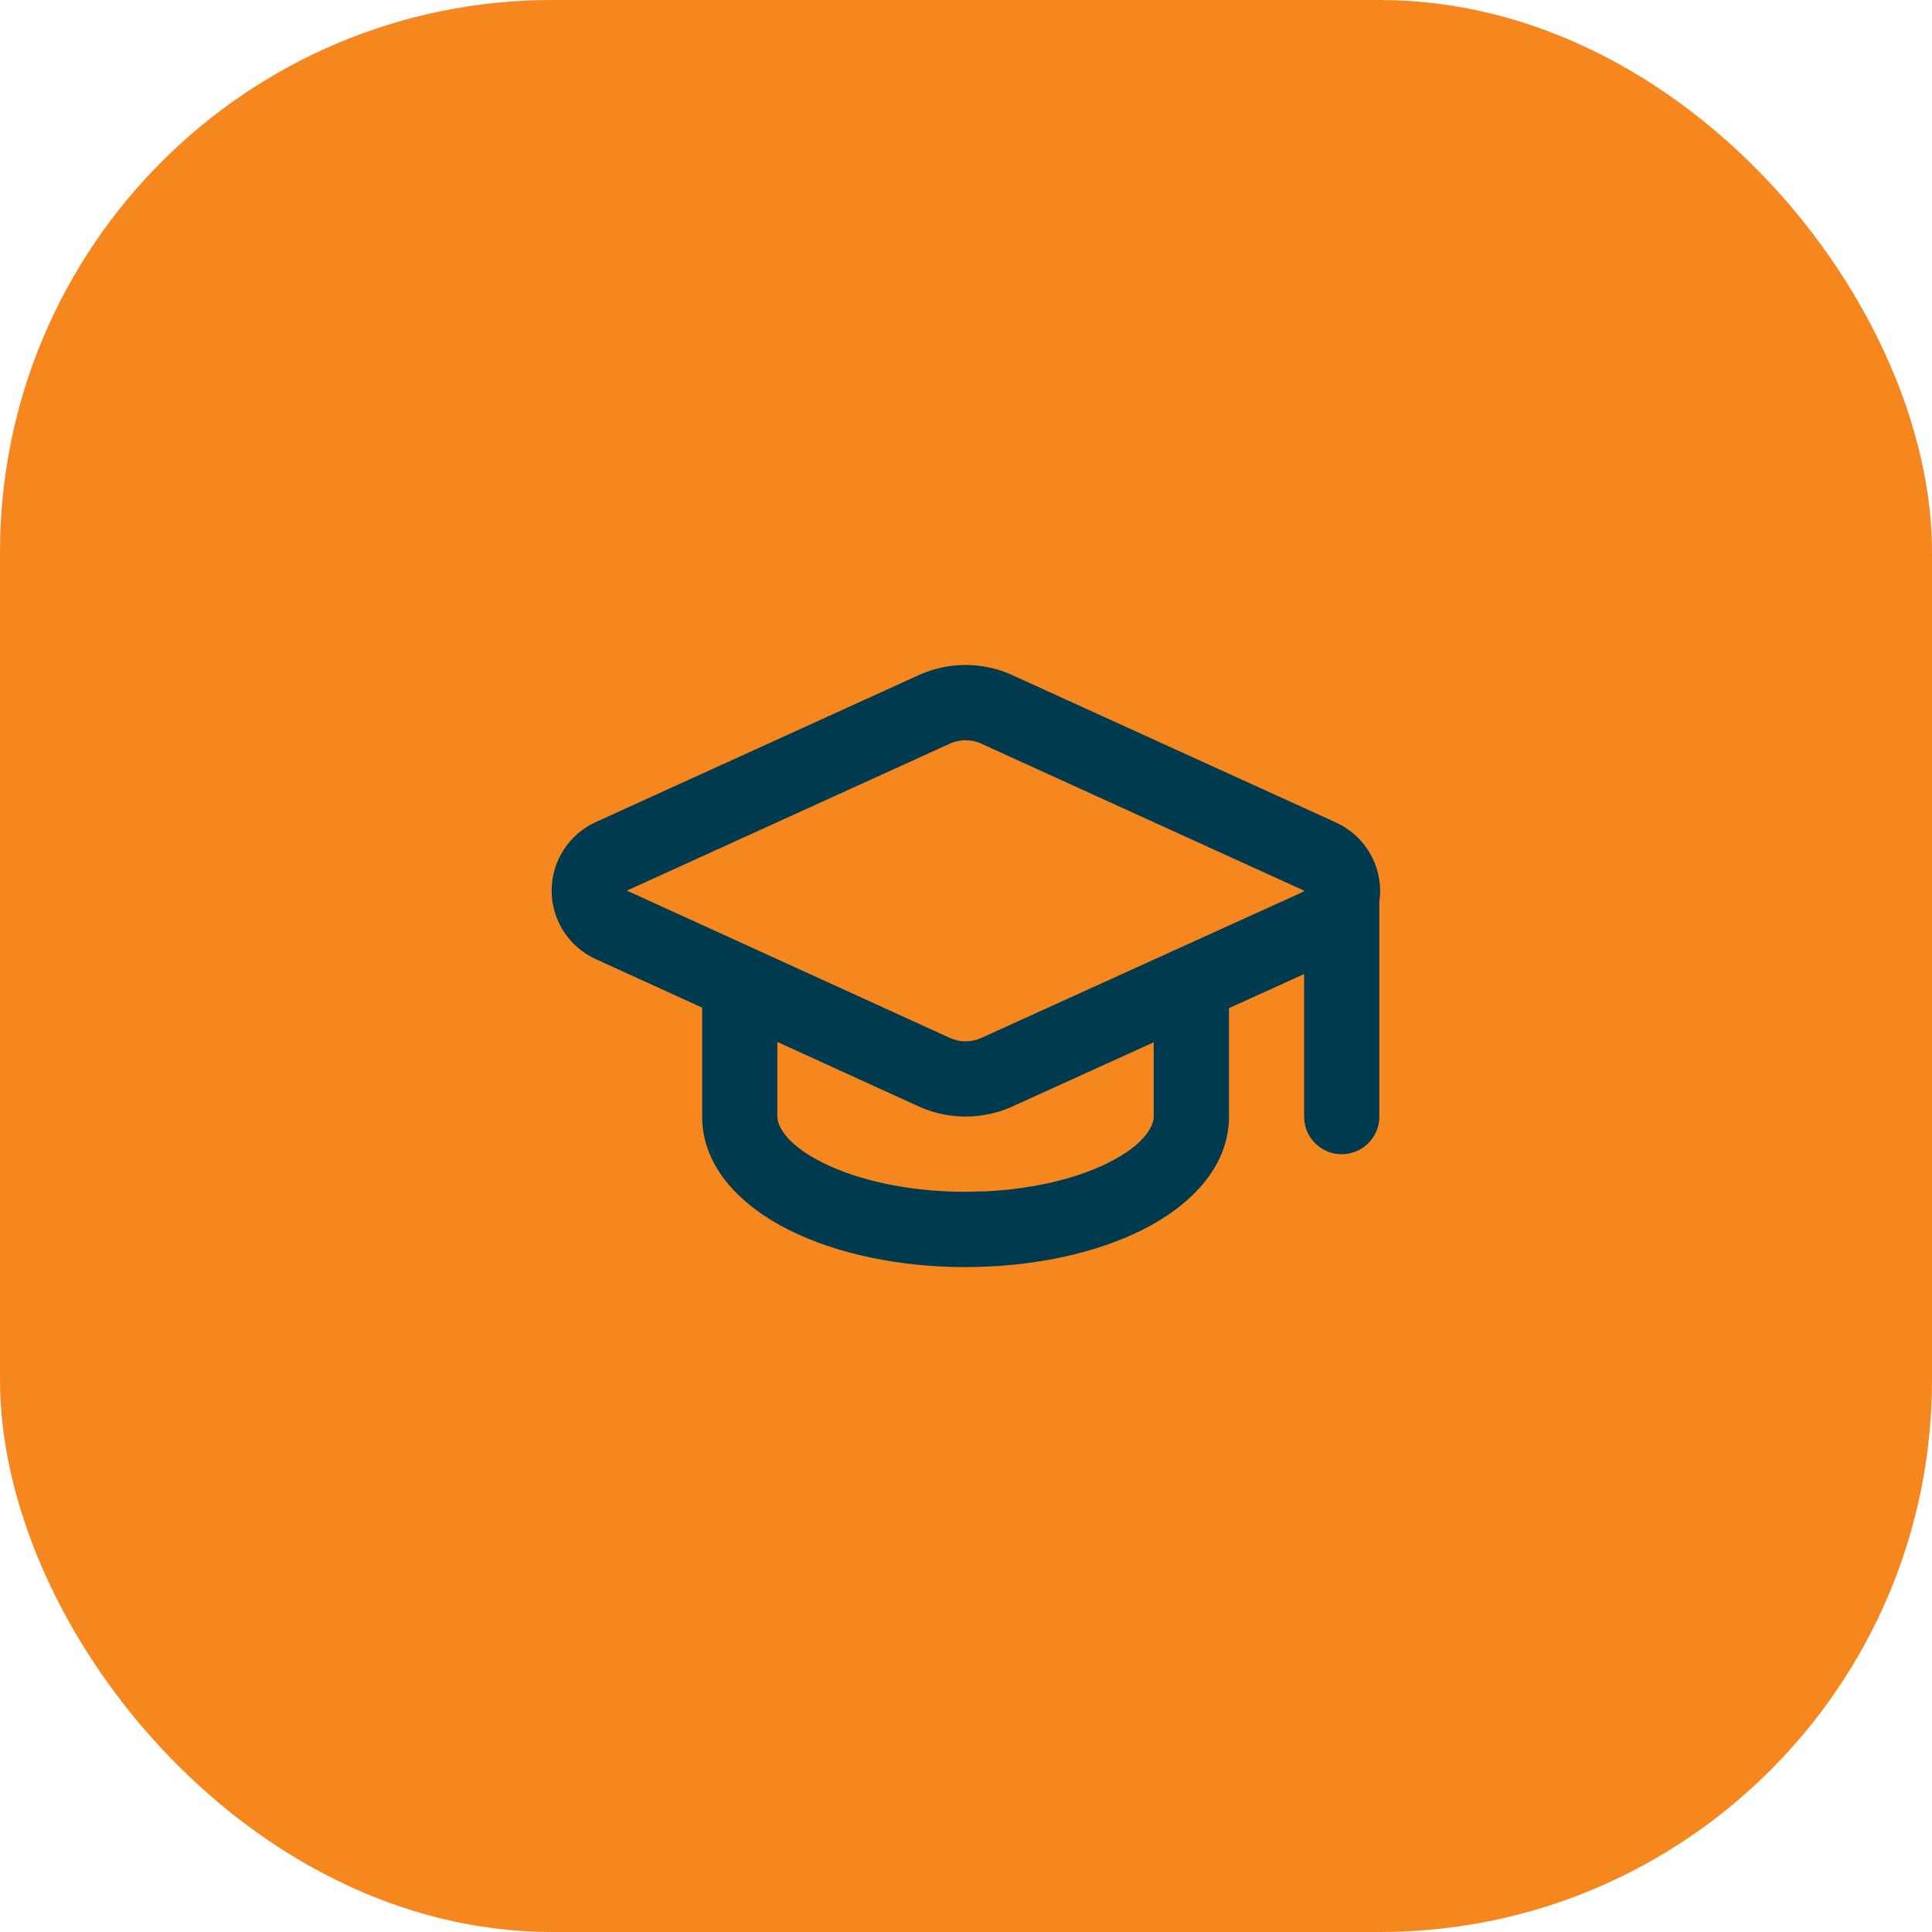 <svg xmlns="http://www.w3.org/2000/svg" width="42" height="42" viewBox="0 0 42 42" fill="none"><rect width="42" height="42" rx="12" fill="#F6871F"></rect><path d="M20.99 14.456C21.341 14.456 21.689 14.531 22.009 14.677V14.678L29.02 17.87L29.02 17.871C29.305 17.995 29.55 18.198 29.724 18.456C29.902 18.721 30 19.034 30.003 19.354C30.004 19.436 29.998 19.517 29.986 19.598V24.273C29.986 24.725 29.62 25.092 29.168 25.092C28.716 25.092 28.35 24.725 28.35 24.273V21.175L26.717 21.916V24.273C26.717 25.391 25.849 26.229 24.827 26.74C23.833 27.237 22.558 27.51 21.252 27.542L20.99 27.546C19.594 27.546 18.214 27.27 17.154 26.74C16.133 26.229 15.264 25.391 15.264 24.273V21.905L12.961 20.855V20.855C12.675 20.727 12.431 20.519 12.259 20.257C12.085 19.991 11.992 19.679 11.992 19.361C11.992 19.043 12.085 18.732 12.259 18.466C12.431 18.203 12.675 17.995 12.961 17.867L19.972 14.677C20.291 14.531 20.639 14.456 20.99 14.456ZM16.899 24.273L16.908 24.352C16.951 24.56 17.169 24.918 17.885 25.276C18.666 25.667 19.783 25.909 20.99 25.909L21.439 25.898C22.472 25.847 23.412 25.618 24.096 25.276C24.914 24.867 25.081 24.458 25.081 24.273V22.658L22.008 24.054C21.689 24.199 21.341 24.273 20.99 24.273C20.683 24.273 20.379 24.215 20.094 24.104L19.972 24.053L16.899 22.651V24.273ZM20.99 16.092C20.873 16.092 20.758 16.117 20.651 16.165L20.65 16.166L13.639 19.356L13.628 19.361L13.64 19.367L20.651 22.564C20.758 22.612 20.873 22.638 20.99 22.638C21.107 22.638 21.224 22.612 21.33 22.564H21.332L28.35 19.378V19.362C28.347 19.361 28.345 19.36 28.343 19.359L21.33 16.166V16.165C21.224 16.116 21.107 16.092 20.99 16.092Z" fill="#003A4F"></path></svg>